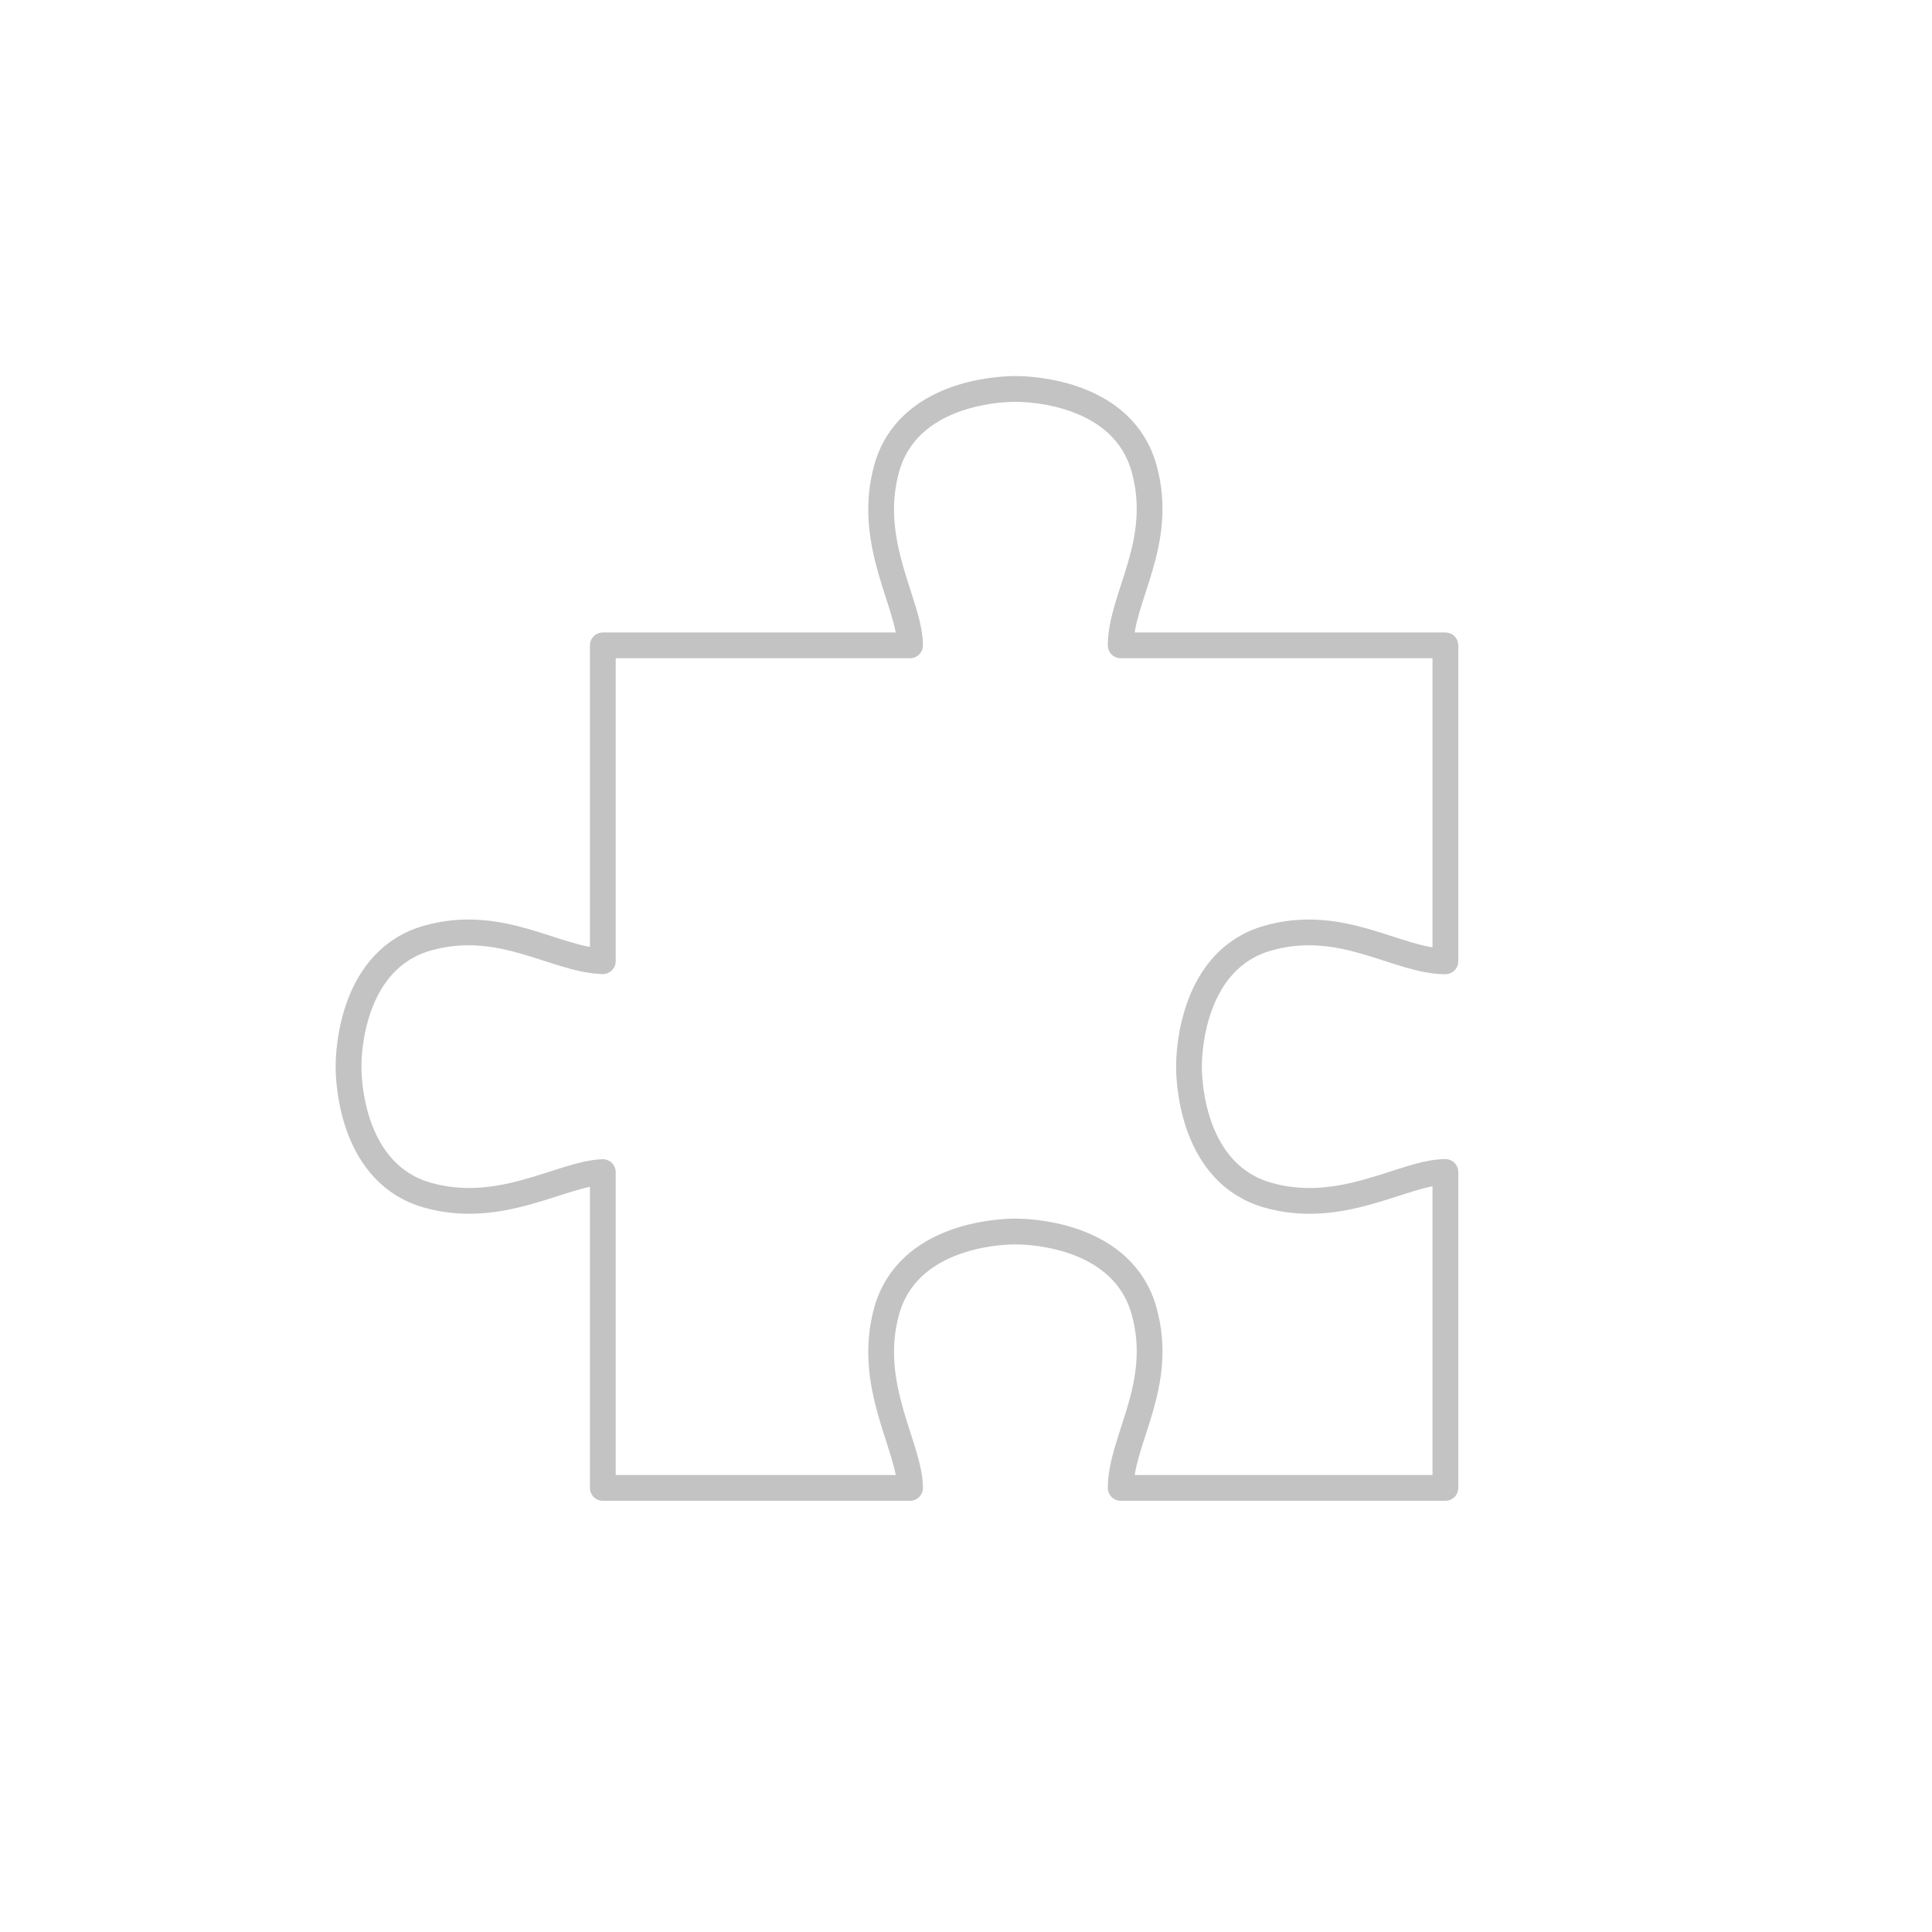 <?xml version="1.0" encoding="utf-8"?>
<!-- Generator: Adobe Illustrator 24.2.3, SVG Export Plug-In . SVG Version: 6.00 Build 0)  -->
<svg version="1.1" id="Layer_1" xmlns="http://www.w3.org/2000/svg" xmlns:xlink="http://www.w3.org/1999/xlink" x="0px" y="0px"
	 viewBox="0 0 150 150" enable-background="new 0 0 150 150" xml:space="preserve">
<path fill="none" stroke="#C3C3C3" stroke-width="2" stroke-linecap="round" stroke-linejoin="round" stroke-miterlimit="9.999" d="
	M98.457,72.829c5.783-1.626,10.029,1.807,13.763,1.807V50.105H87.011c0-3.734,3.434-7.98,1.807-13.763
	c-1.626-5.783-8.584-6.144-9.939-6.144h-0.091c-1.355,0-8.313,0.361-9.939,6.144c-1.626,5.783,1.807,10.572,1.807,13.763H46.803
	v24.522c-3.694-0.097-7.9-3.401-13.599-1.798c-5.783,1.626-6.144,8.584-6.144,9.939v0.091c0,1.355,0.361,8.313,6.144,9.939
	c5.687,1.599,10.408-1.687,13.599-1.797v24.521h23.853c0-3.192-3.434-7.98-1.807-13.763c1.626-5.783,8.584-6.144,9.939-6.144h0.091
	c1.355,0,8.313,0.361,9.939,6.144c1.626,5.783-1.807,10.029-1.807,13.763h25.209V90.992c-3.192,0-7.98,3.434-13.763,1.807
	c-5.783-1.626-6.144-8.584-6.144-9.939v-0.091C92.313,81.413,92.674,74.456,98.457,72.829z"/>
</svg>
